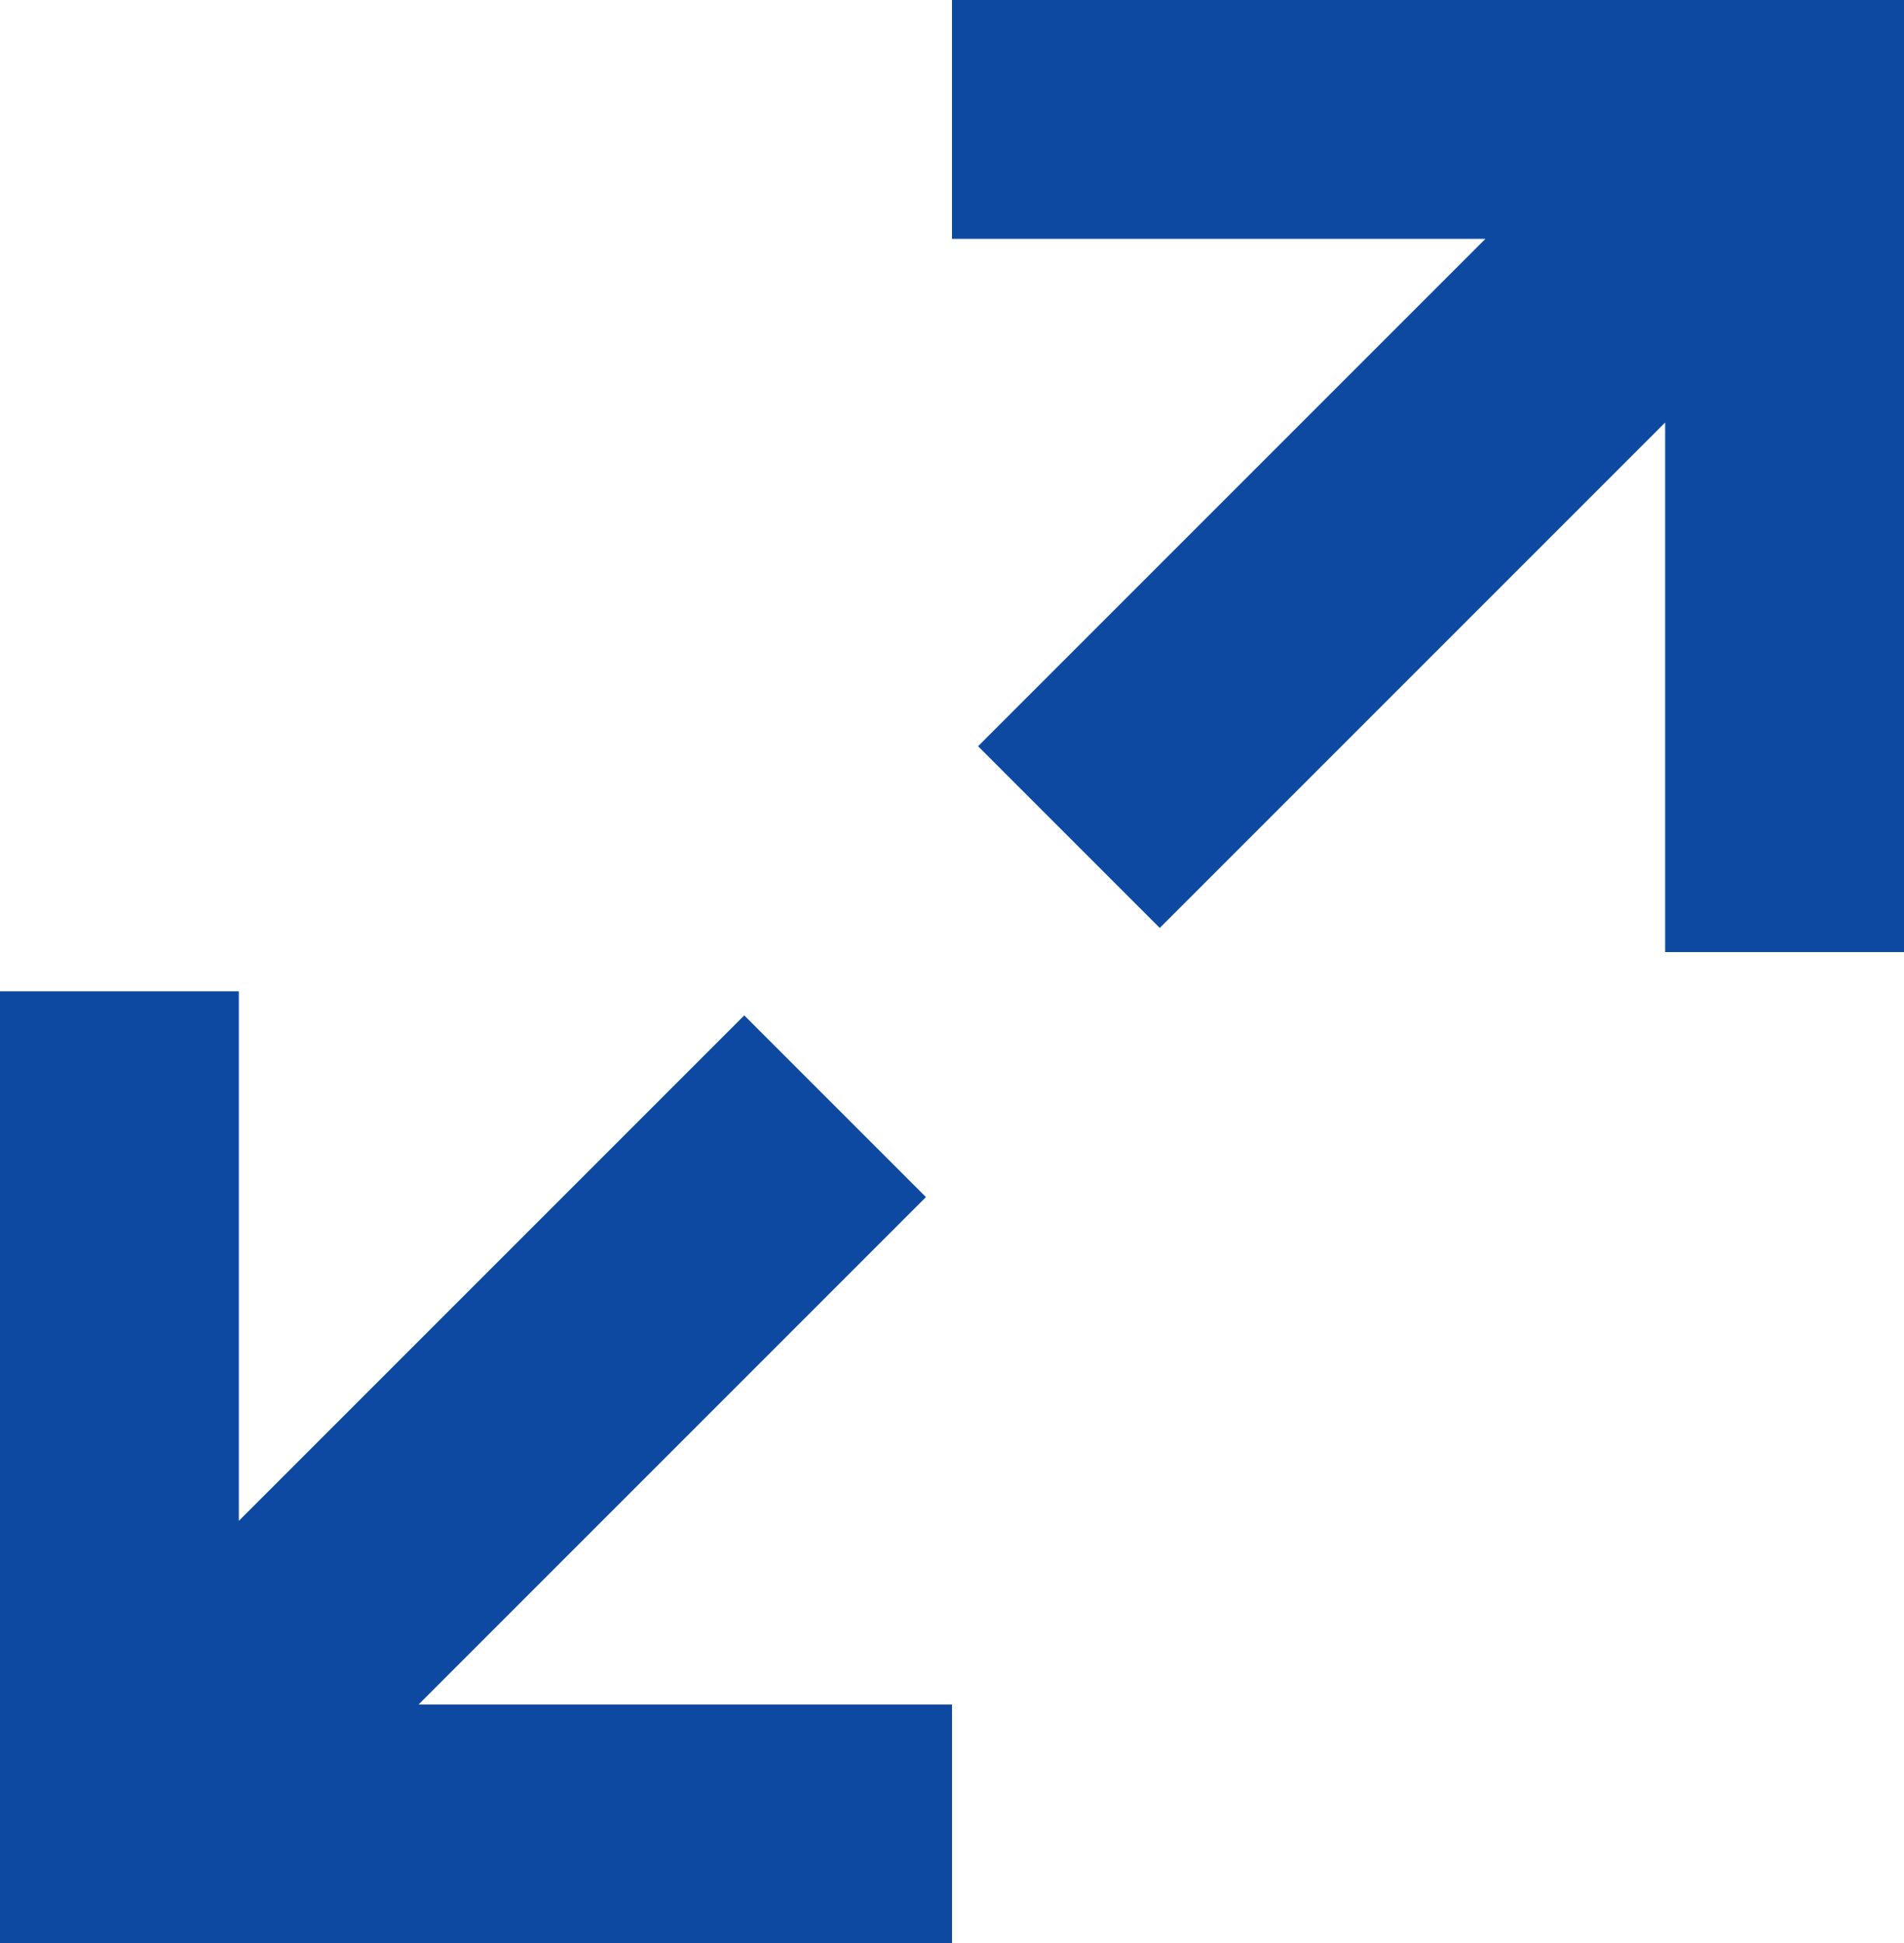 <?xml version="1.0" encoding="utf-8"?>
<!-- Generator: Adobe Illustrator 21.0.2, SVG Export Plug-In . SVG Version: 6.00 Build 0)  -->
<!DOCTYPE svg PUBLIC "-//W3C//DTD SVG 1.1//EN" "http://www.w3.org/Graphics/SVG/1.1/DTD/svg11.dtd">
<svg version="1.1" id="レイヤー_1" xmlns="http://www.w3.org/2000/svg" xmlns:xlink="http://www.w3.org/1999/xlink" x="0px"
	 y="0px" viewBox="0 0 11.758 12" style="enable-background:new 0 0 11.758 12;" xml:space="preserve">
<style type="text/css">
	.st0{fill:#0E49A1;}
</style>
<g>
	<polygon class="st0" points="10.283,0 5.879,0 5.879,1.475 9.173,1.475 6.04,4.608 7.162,5.73 10.283,2.609 10.283,5.879 
		11.758,5.879 11.758,1.475 11.758,0 	"/>
	<polygon class="st0" points="1.475,12 5.879,12 5.879,10.525 2.585,10.525 5.718,7.392 4.596,6.27 1.475,9.391 1.475,6.121 
		0,6.121 0,10.525 0,12 	"/>
</g>
</svg>
